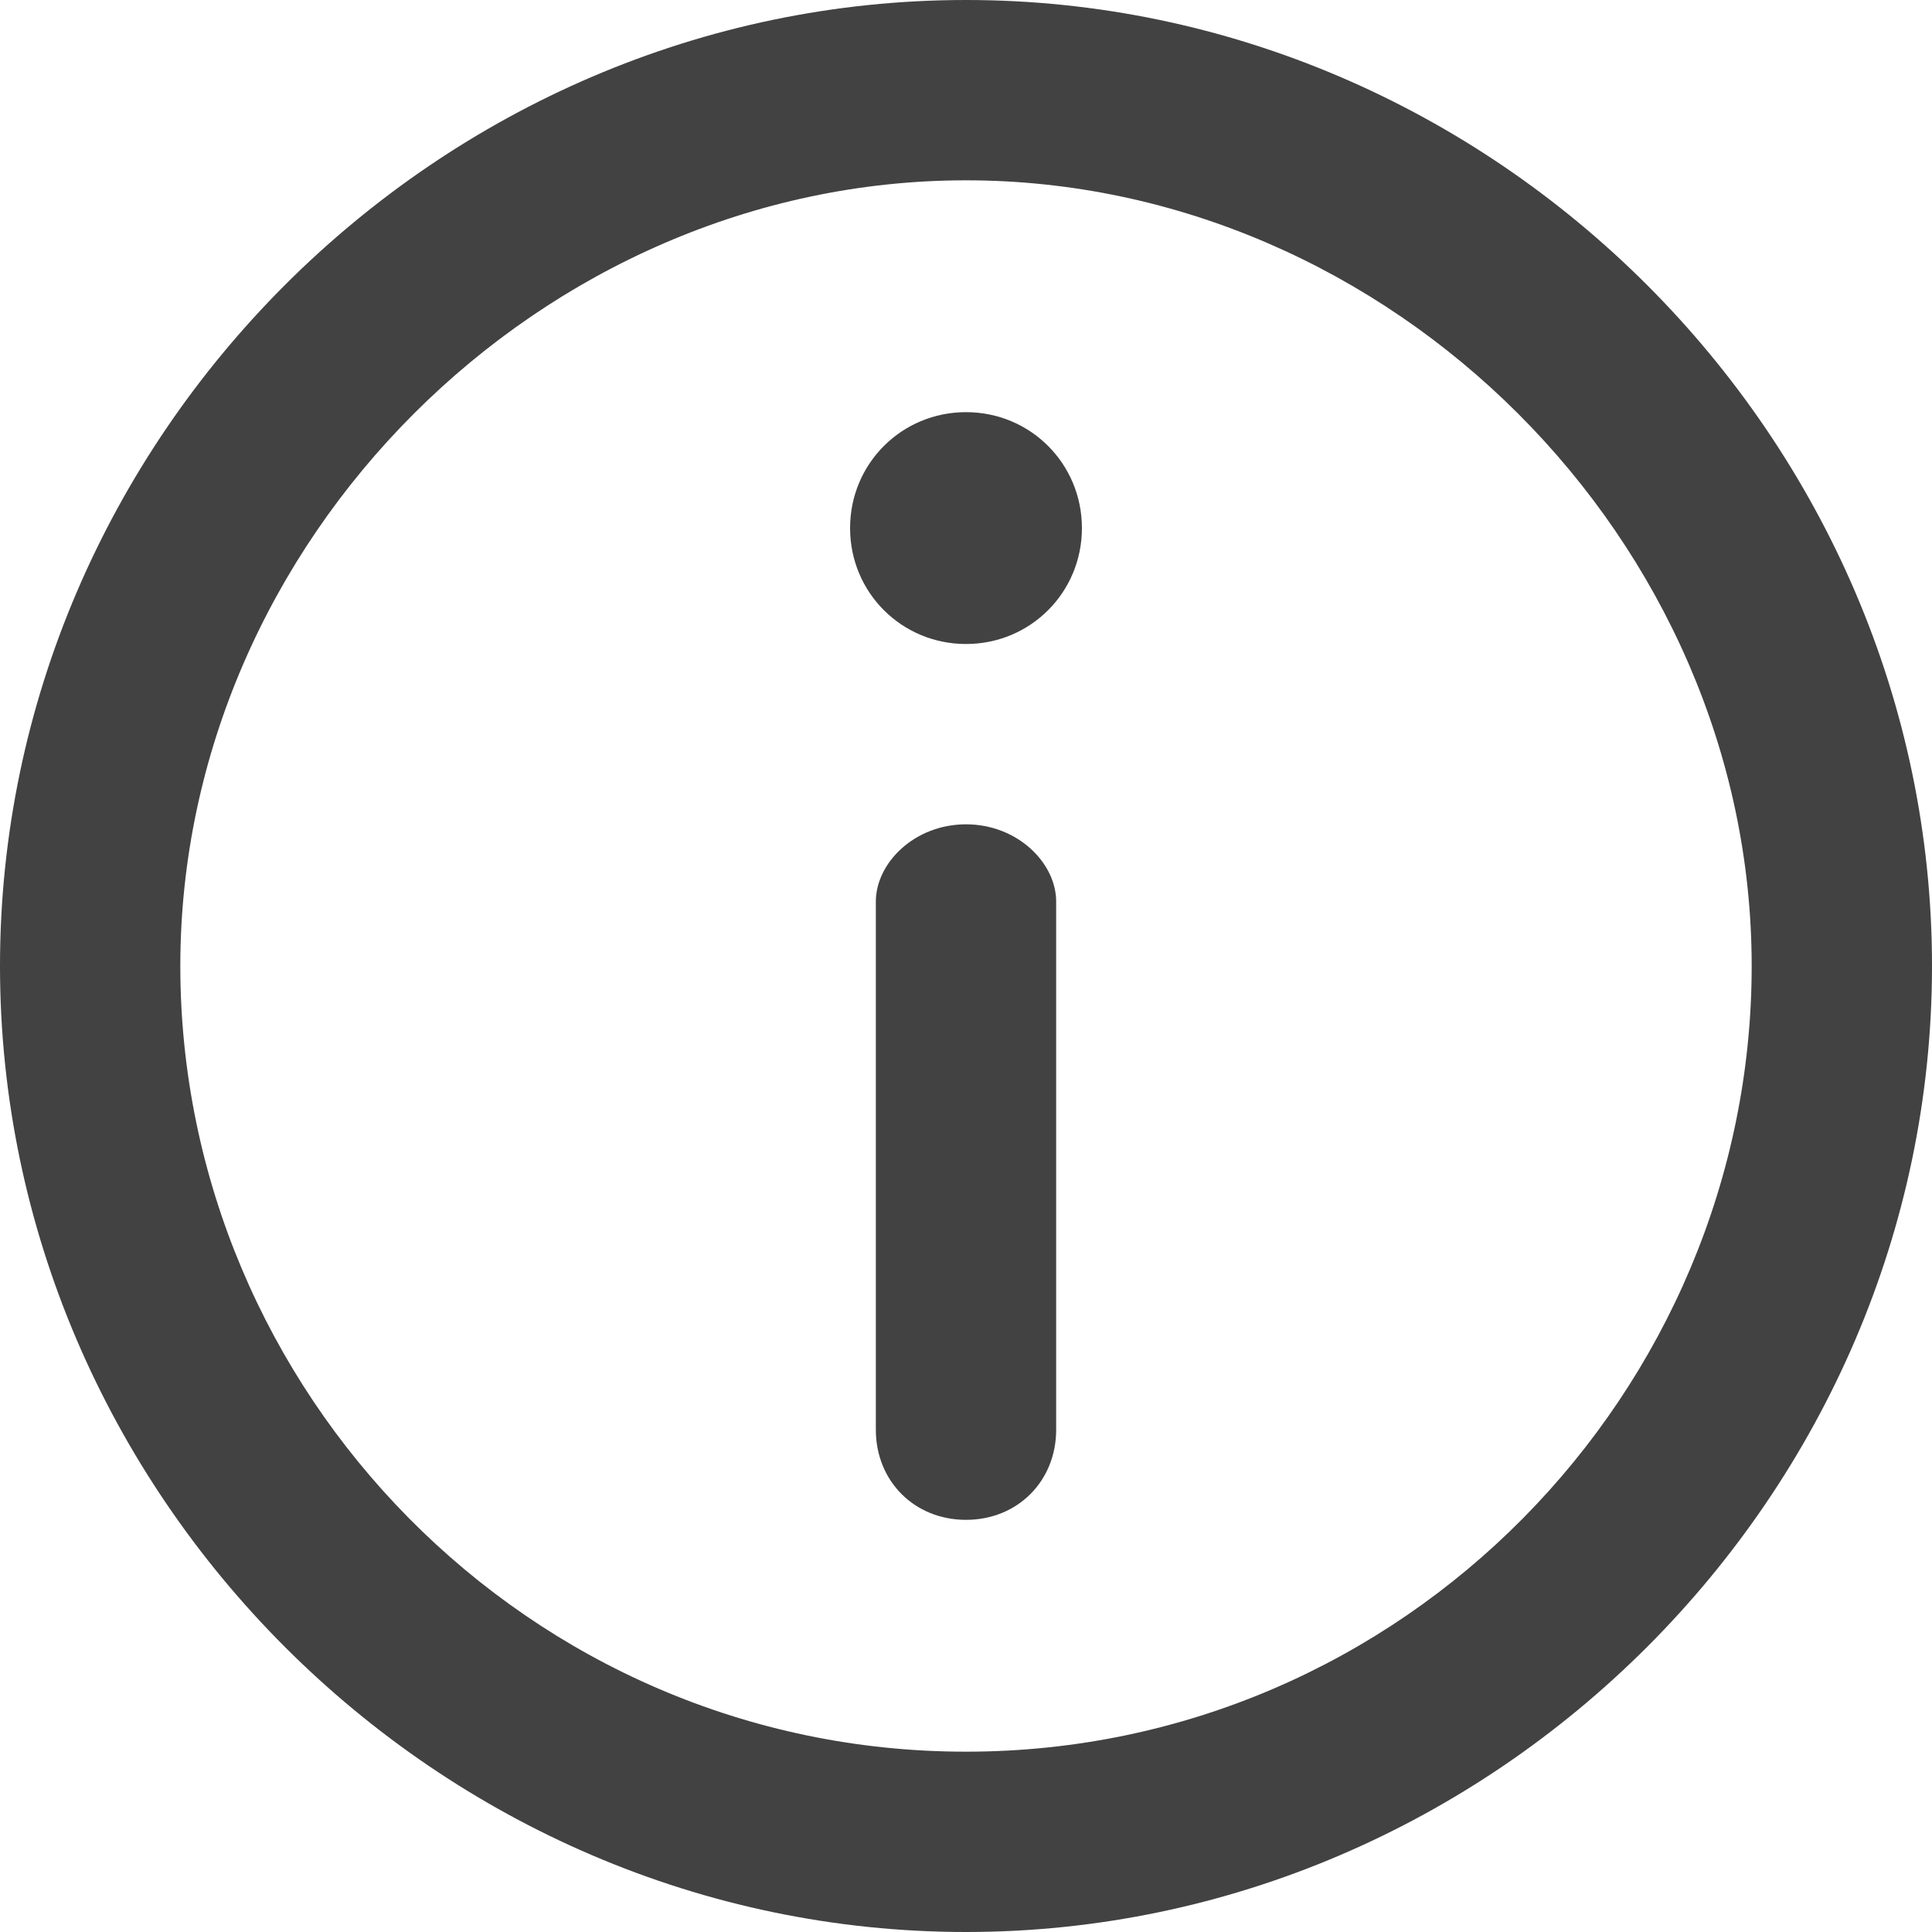<?xml version="1.0" encoding="utf-8"?>
<!-- Generator: Adobe Illustrator 27.8.1, SVG Export Plug-In . SVG Version: 6.00 Build 0)  -->
<svg version="1.1" id="Capa_1" xmlns="http://www.w3.org/2000/svg" xmlns:xlink="http://www.w3.org/1999/xlink" x="0px" y="0px"
	 width="15px" height="15px" viewBox="0 0 15 15" style="enable-background:new 0 0 15 15;" xml:space="preserve">
<style type="text/css">
	.st0{fill:#424242;}
</style>
<g>
	<path class="st0" d="M7.5,0C3.4,0,0,3.4,0,7.5S3.4,15,7.5,15S15,11.6,15,7.5S11.6,0,7.5,0z M7.5,13.6c-3.4,0-6.1-2.8-6.1-6.1
		s2.8-6.1,6.1-6.1s6.1,2.8,6.1,6.1S10.9,13.6,7.5,13.6z"/>
	<path class="st0" d="M7.5,3.2C7,3.2,6.6,3.6,6.6,4.1C6.6,4.6,7,5,7.5,5s0.9-0.4,0.9-0.9C8.4,3.6,8,3.2,7.5,3.2z"/>
	<path class="st0" d="M7.5,6.4C7.1,6.4,6.8,6.7,6.8,7v4.1c0,0.4,0.3,0.7,0.7,0.7s0.7-0.3,0.7-0.7V7C8.2,6.7,7.9,6.4,7.5,6.4z"/>
</g>
</svg>
